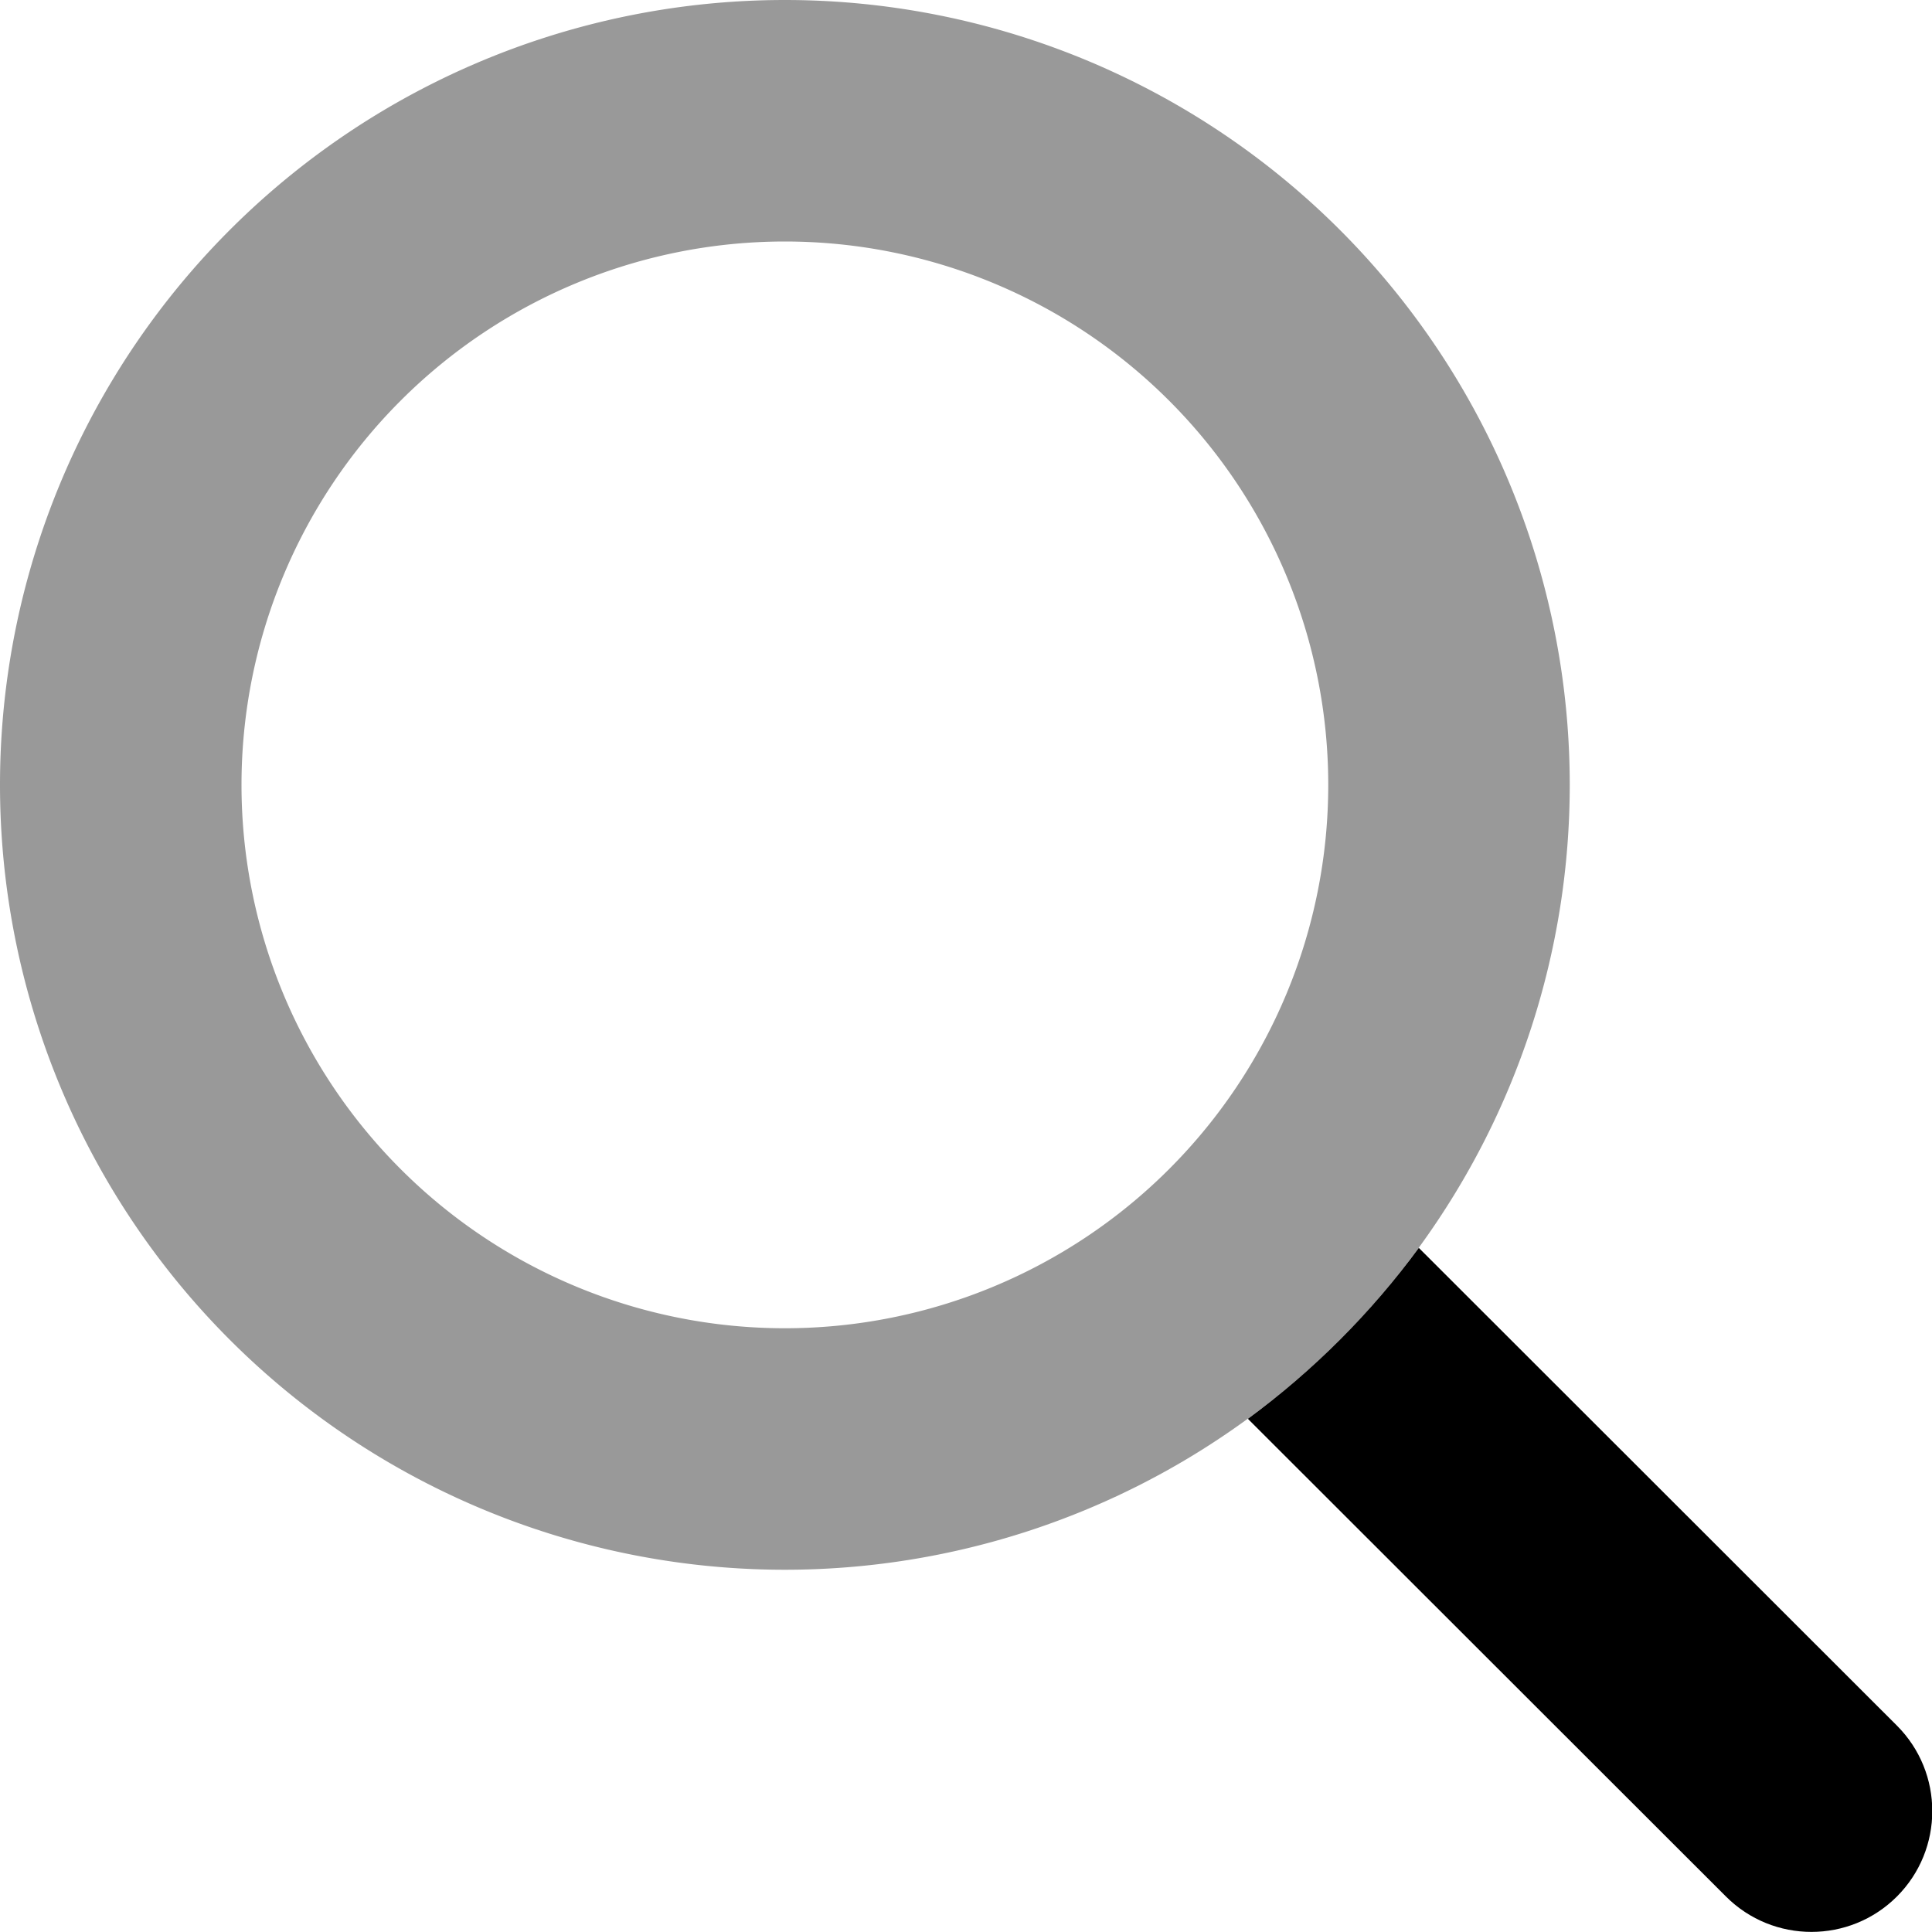 <svg xmlns="http://www.w3.org/2000/svg" viewBox="0 0 512 512"><!--! Font Awesome Pro 6.4.0 by @fontawesome - https://fontawesome.com License - https://fontawesome.com/license (Commercial License) Copyright 2023 Fonticons, Inc. --><defs><style>.fa-secondary{opacity:.4}</style></defs><path class="fa-primary" d="M330.7 376L457.4 502.6c12.5 12.5 32.8 12.5 45.3 0s12.5-32.8 0-45.3L376 330.7C363.3 348 348 363.3 330.7 376z"/><path class="fa-secondary" d="M208 64a144 144 0 1 1 0 288 144 144 0 1 1 0-288zm0 352A208 208 0 1 0 208 0a208 208 0 1 0 0 416z"/></svg>